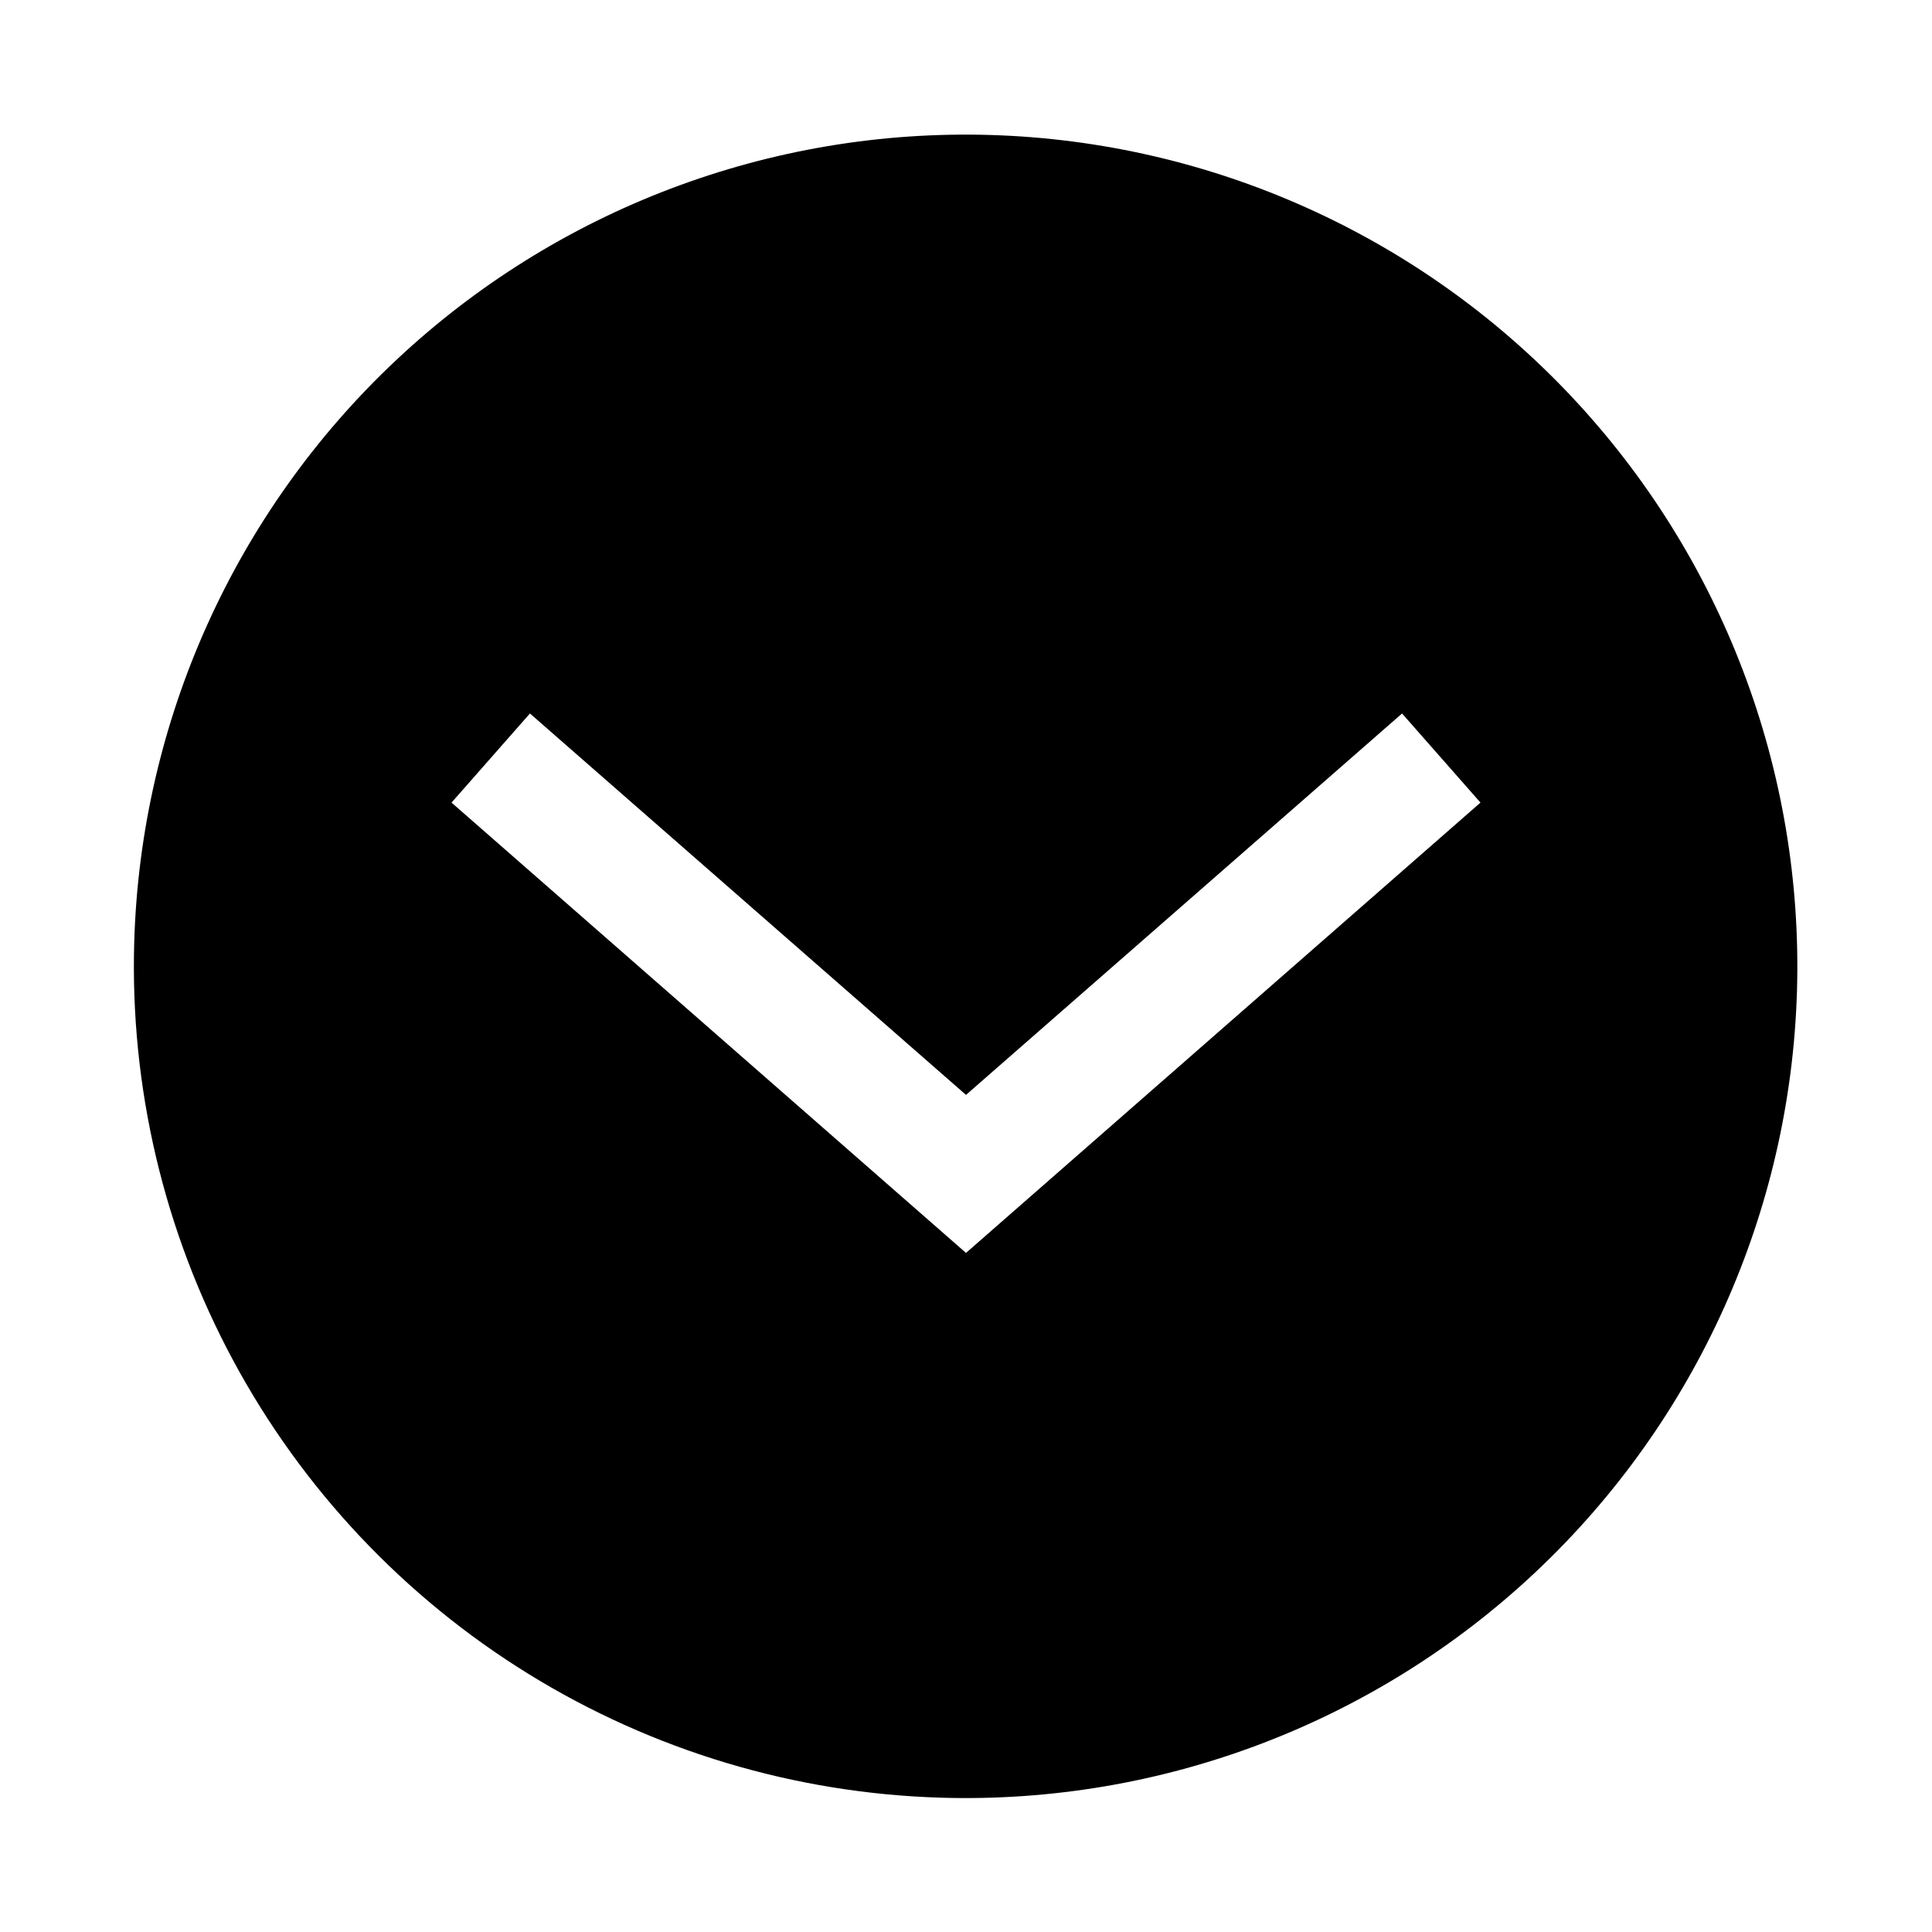 <?xml version="1.0" encoding="UTF-8"?>
<!-- Uploaded to: SVG Repo, www.svgrepo.com, Generator: SVG Repo Mixer Tools -->
<svg fill="#000000" width="800px" height="800px" version="1.1" viewBox="144 144 512 512" xmlns="http://www.w3.org/2000/svg">
 <path d="m393.39 620.41c58.422 1.727 115.14-19.82 157.67-59.902s67.414-95.418 69.156-153.84c1.742-58.422-19.785-115.14-59.855-157.69-40.07-42.551-95.398-67.441-153.82-69.203-58.422-1.762-115.15 19.754-157.71 59.809-42.562 40.059-67.473 95.379-69.25 153.8-1.18 38.695 7.856 77.02 26.191 111.11 18.34 34.094 45.332 62.758 78.27 83.109 32.934 20.348 70.645 31.664 109.34 32.805zm-108.95-287.33 115.56 101.08 115.56-101.08 20.781 23.617-136.34 119.34-136.34-119.34z"/>
</svg>